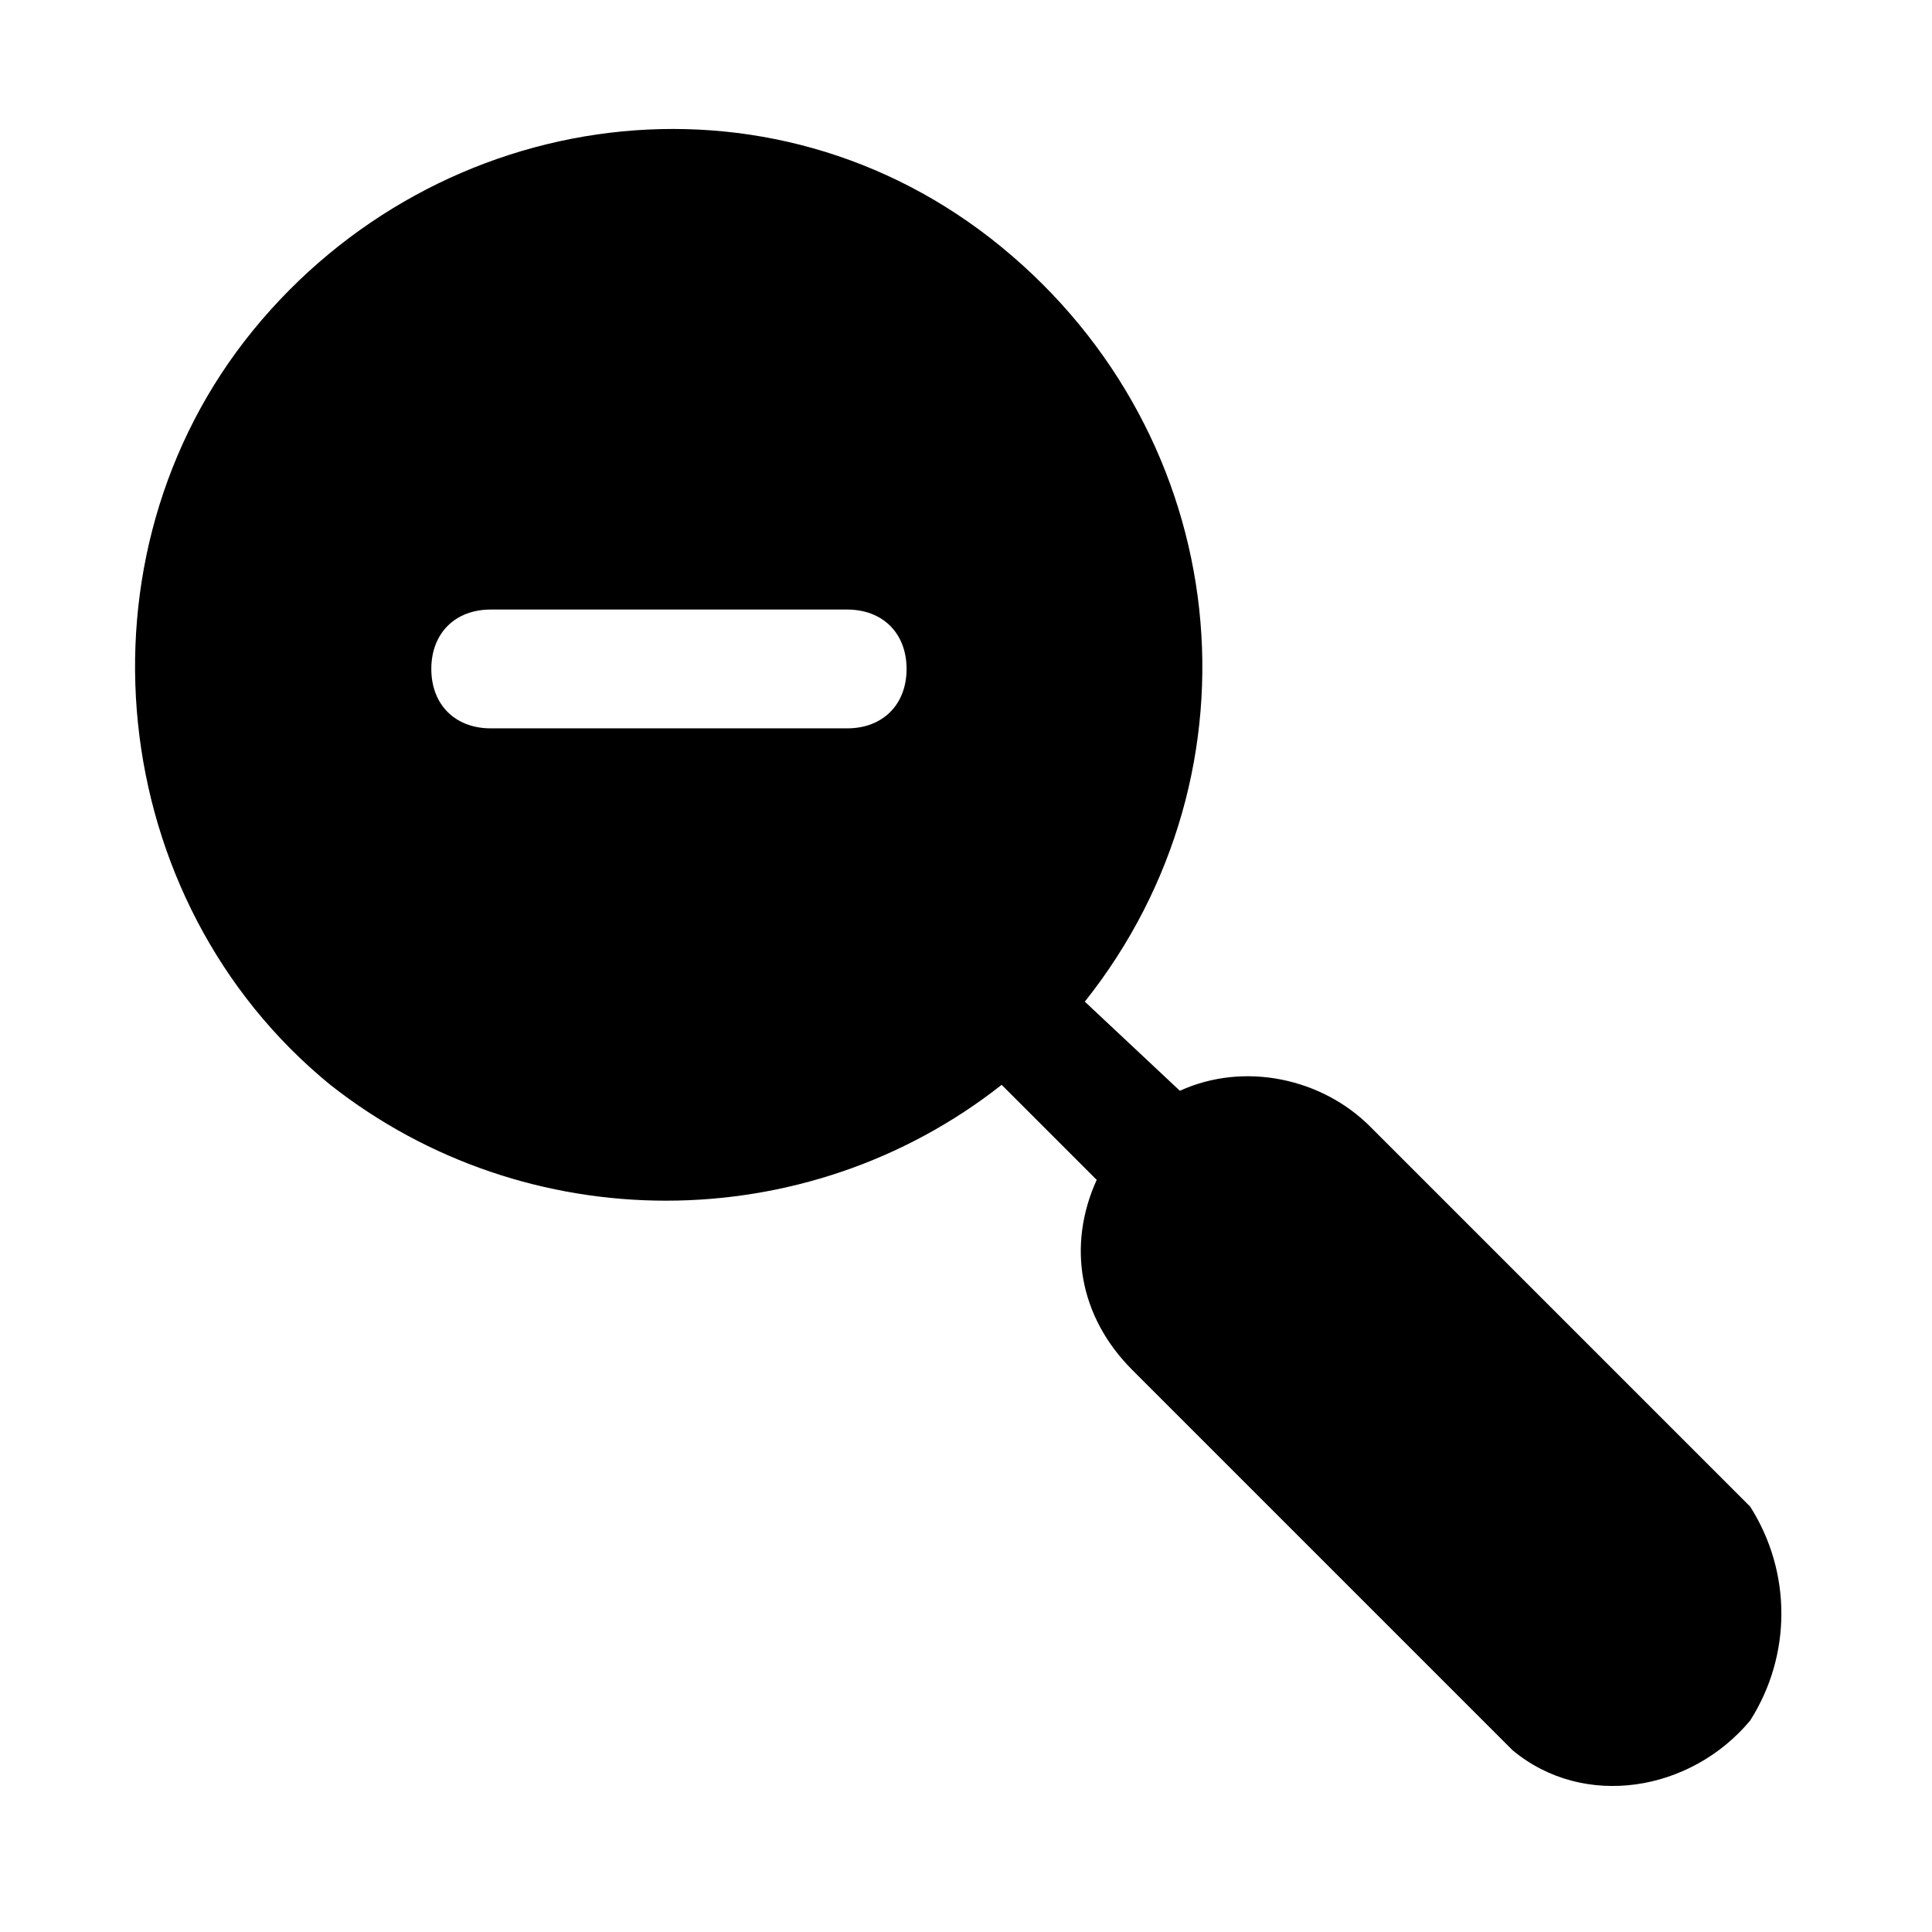 <?xml version="1.0" encoding="UTF-8"?>
<!-- Uploaded to: ICON Repo, www.svgrepo.com, Generator: ICON Repo Mixer Tools -->
<svg fill="#000000" width="800px" height="800px" version="1.1" viewBox="144 144 512 512" xmlns="http://www.w3.org/2000/svg">
 <path d="m607.82 543.27-100.76-100.76c-12.594-12.594-33.062-17.32-50.383-9.445l-25.188-23.617c48.805-61.402 39.359-149.57-22.043-199.95-61.402-50.383-149.57-37.785-198.38 22.043-48.809 59.824-39.359 151.14 20.469 199.95 51.957 40.934 125.95 40.934 177.91 0l25.191 25.191c-7.871 17.32-4.723 36.211 9.445 50.383l100.76 100.76c18.895 15.742 47.23 11.02 62.977-7.871 11.02-17.324 11.02-39.367 0-56.684zm-239.31-206.25h-94.465c-9.445 0-15.742-6.297-15.742-15.742s6.297-15.742 15.742-15.742h94.465c9.445 0 15.742 6.297 15.742 15.742s-6.297 15.742-15.742 15.742z"/>
</svg>